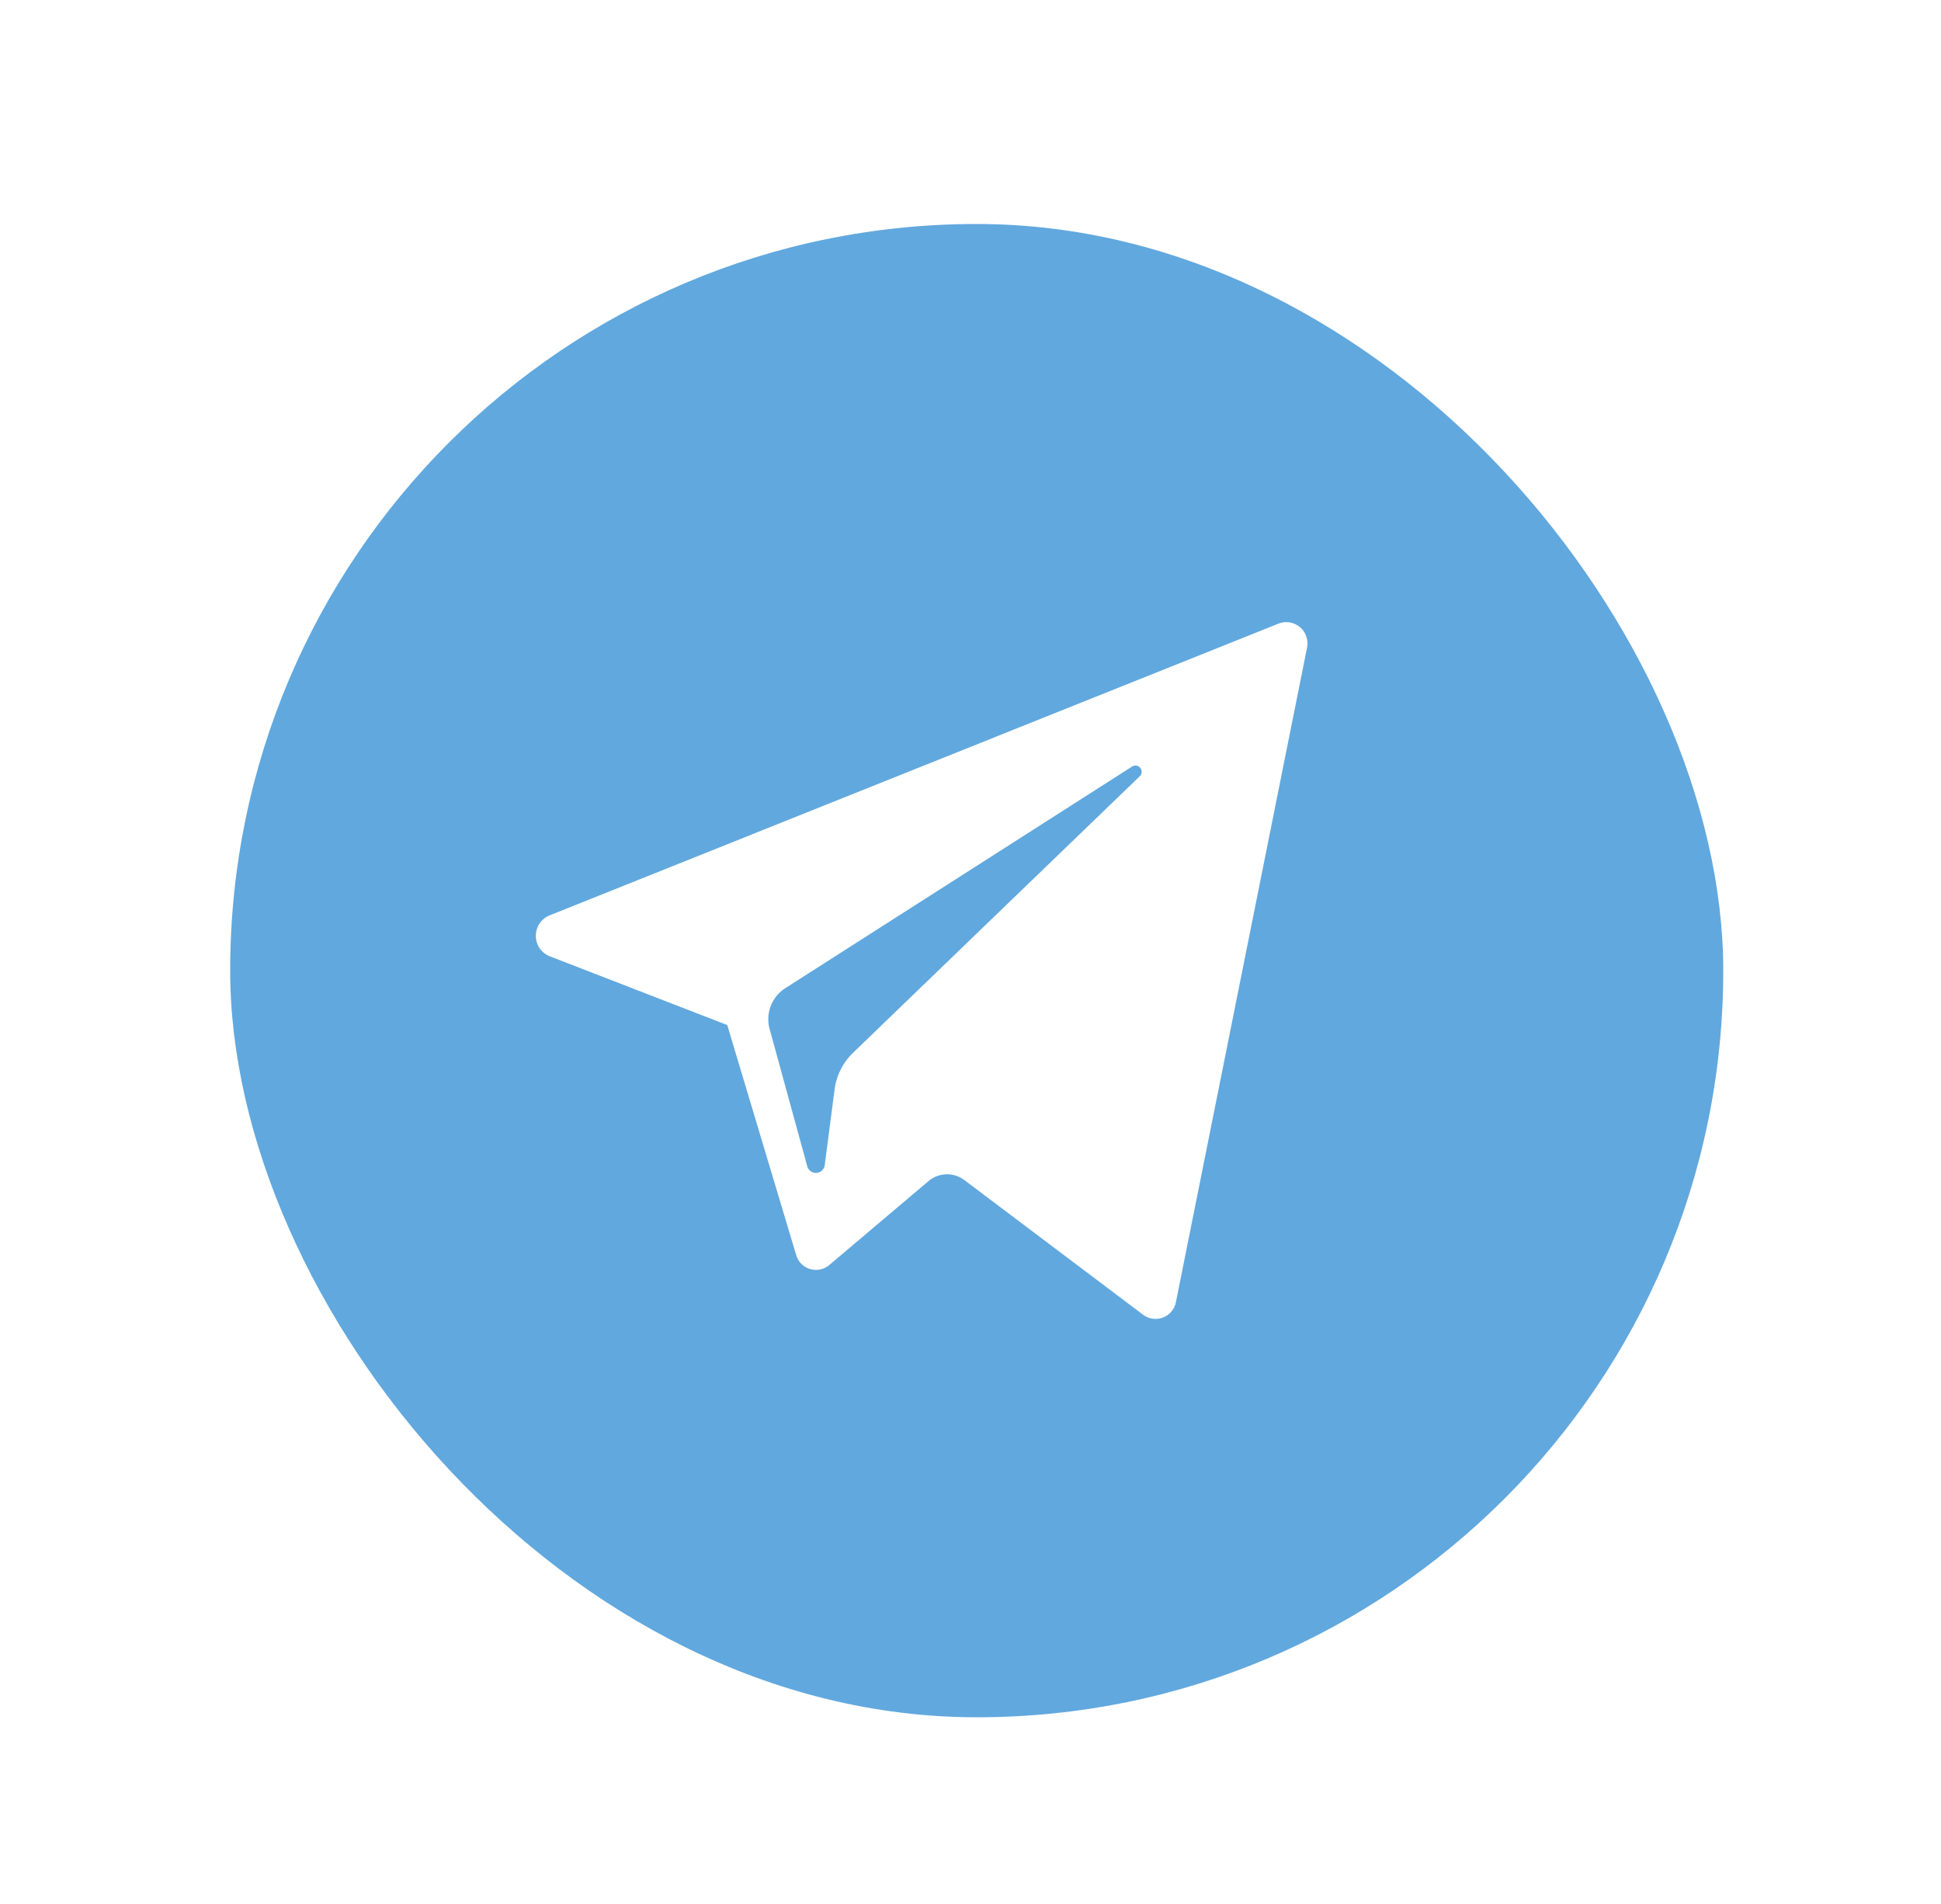 <?xml version="1.0" encoding="UTF-8"?> <svg xmlns="http://www.w3.org/2000/svg" xmlns:xlink="http://www.w3.org/1999/xlink" id="Telegram" width="156" height="153" viewBox="0 0 156 153"> <defs> <style> .cls-1 { fill: #61a8de; filter: url(#filter); } .cls-2 { fill: #fff; fill-rule: evenodd; } </style> <filter id="filter" x="9" y="9" width="140" height="139" filterUnits="userSpaceOnUse"> <feGaussianBlur result="blur" stdDeviation="3.333" in="SourceAlpha"></feGaussianBlur> <feComposite result="composite"></feComposite> <feComposite result="composite-2"></feComposite> <feComposite result="composite-3"></feComposite> <feFlood result="flood" flood-color="#61a8de" flood-opacity="0.3"></feFlood> <feComposite result="composite-4" operator="in" in2="composite-3"></feComposite> <feBlend result="blend" in2="SourceGraphic"></feBlend> <feBlend result="blend-2" in="SourceGraphic"></feBlend> </filter> </defs> <rect id="Прямоугольник_скругл._углы_1_копия_2" data-name="Прямоугольник, скругл. углы 1 копия 2" class="cls-1" x="18.5" y="18" width="120" height="120" rx="60" ry="60"></rect> <path class="cls-2" d="M44.162,76.839l14.288,5.532,5.53,18.451a1.659,1.659,0,0,0,2.671.835l7.964-6.736a2.309,2.309,0,0,1,2.9-.084l14.364,10.82a1.668,1.668,0,0,0,2.638-1.057l10.523-52.512a1.707,1.707,0,0,0-2.256-1.986L44.145,73.57A1.772,1.772,0,0,0,44.162,76.839Zm18.927,2.588L91.012,61.584a0.5,0.5,0,0,1,.587.8L68.554,84.607a5.02,5.02,0,0,0-1.481,2.965l-0.785,6.035a0.717,0.717,0,0,1-1.409.106L61.86,82.708A2.968,2.968,0,0,1,63.088,79.426Z"></path> </svg> 